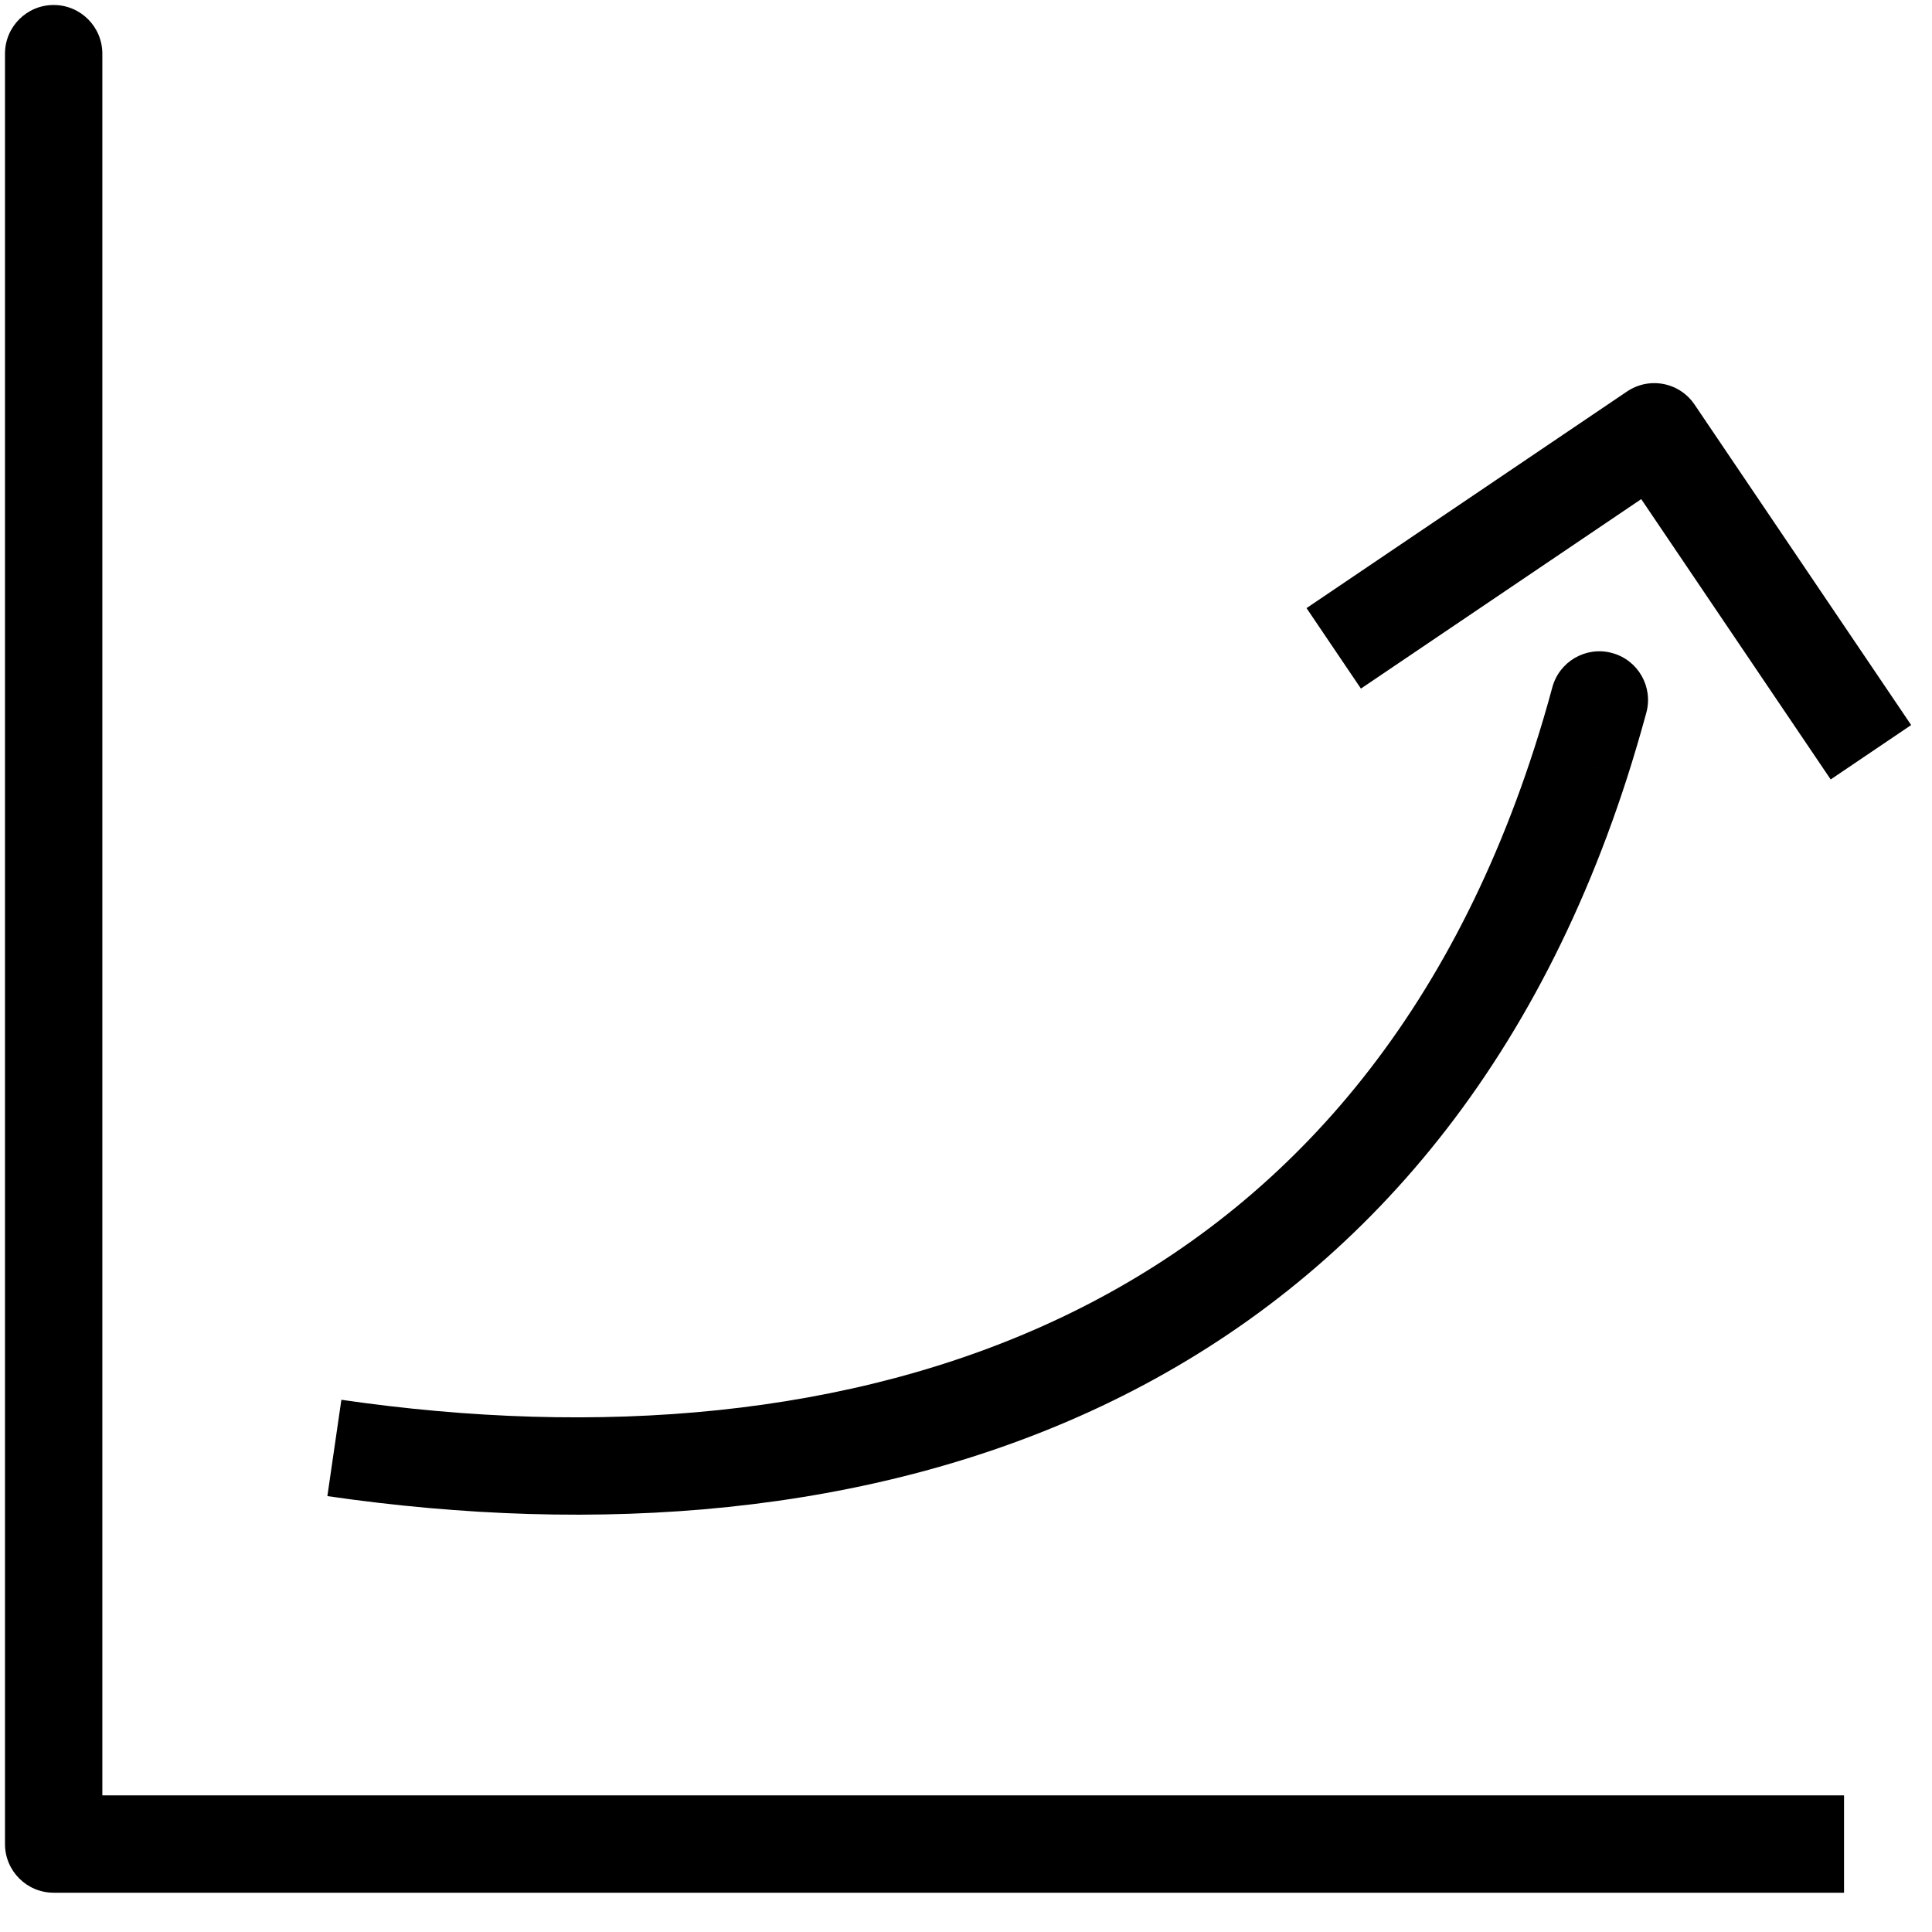 <?xml version="1.0" encoding="UTF-8" standalone="no"?><!DOCTYPE svg PUBLIC "-//W3C//DTD SVG 1.1//EN" "http://www.w3.org/Graphics/SVG/1.1/DTD/svg11.dtd"><svg width="100%" height="100%" viewBox="0 0 36 36" version="1.1" xmlns="http://www.w3.org/2000/svg" xmlns:xlink="http://www.w3.org/1999/xlink" xml:space="preserve" xmlns:serif="http://www.serif.com/" style="fill-rule:evenodd;clip-rule:evenodd;stroke-linejoin:round;"><path d="M30.677,13.28c0.131,-0.483 -0.154,-0.981 -0.638,-1.112c-0.483,-0.132 -0.981,0.154 -1.113,0.637l1.751,0.475Zm-1.221,0.93l0.864,0.278l-0.864,-0.278Zm-0.53,-1.405c-0.104,0.386 -0.215,0.761 -0.333,1.127l1.727,0.556c0.126,-0.393 0.245,-0.796 0.357,-1.208l-1.751,-0.475Zm-0.333,1.127c-1.75,5.437 -4.944,8.783 -8.833,10.625c-3.917,1.855 -8.619,2.22 -13.399,1.526l-0.261,1.795c5.013,0.728 10.101,0.371 14.437,-1.682c4.364,-2.067 7.887,-5.817 9.783,-11.708l-1.727,-0.556Z" style="fill-rule:nonzero;"/><path d="M24.852,12.081l5.973,-4.037l4.037,5.973" style="fill:none;fill-rule:nonzero;stroke:#000;stroke-width:1.81px;"/><path d="M1,34.361l-0.907,-0c-0,0.501 0.406,0.907 0.907,0.907l0,-0.907Zm0.907,-33.361c0,-0.501 -0.406,-0.907 -0.907,-0.907c-0.501,-0 -0.907,0.406 -0.907,0.907l1.814,0Zm32.454,32.454l-33.361,0l0,1.814l33.361,0l-0,-1.814Zm-32.454,0.907l-0,-33.361l-1.814,0l-0,33.361l1.814,-0Z" style="fill-rule:nonzero;"/></svg>